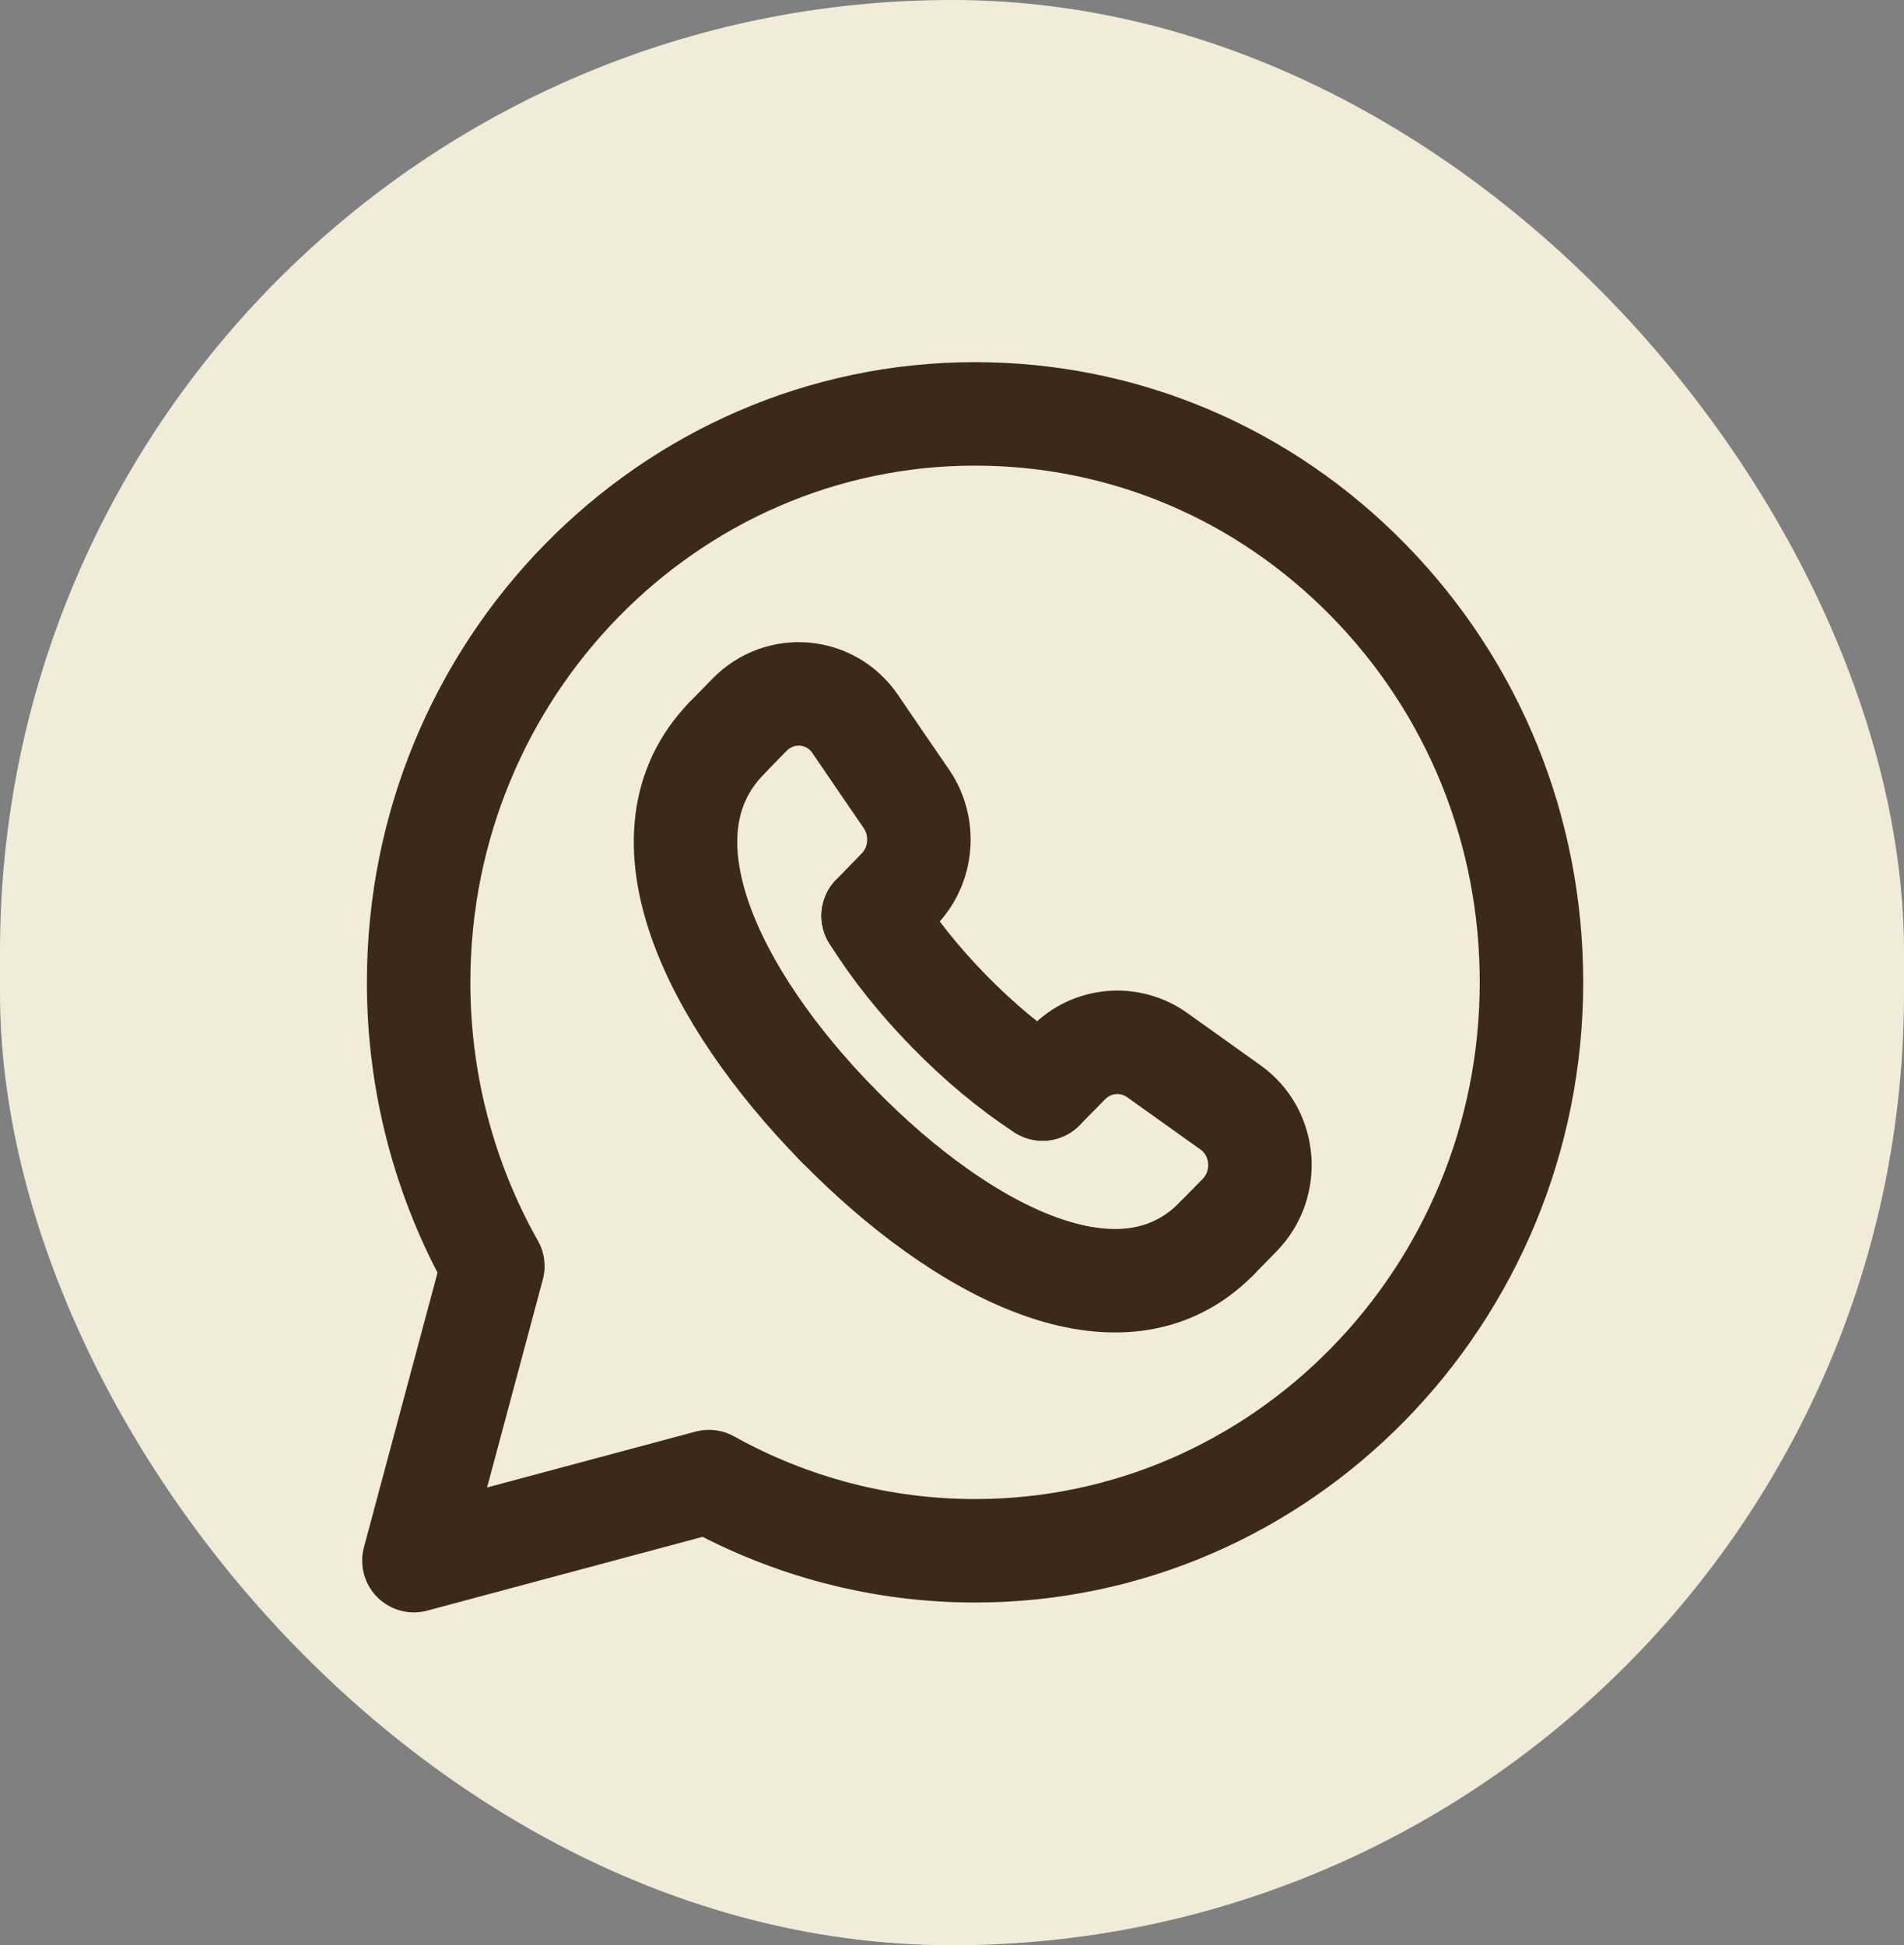 <svg xmlns="http://www.w3.org/2000/svg" width="46" height="47" viewBox="0 0 46 47" fill="none"><rect x="0" y="0" width="46" height="47" fill="#808080" stroke="none"/><rect x="0" width="46" height="47" rx="23" fill="#F1ECD9"></rect><path fill-rule="evenodd" clip-rule="evenodd" d="M33.067 14.027C30.529 11.432 27.154 10.002 23.558 10C16.146 10 10.116 16.158 10.114 23.728C10.111 26.137 10.729 28.505 11.907 30.592L10 37.707L17.127 35.797C19.099 36.894 21.307 37.469 23.552 37.469H23.558C30.967 37.469 36.997 31.309 37 23.739C37.002 20.072 35.605 16.623 33.067 14.027Z" stroke="#3C291B" stroke-width="2.5" stroke-linecap="round" stroke-linejoin="round"></path><path d="M25.189 26.312L25.815 25.677C26.39 25.094 27.3 25.02 27.963 25.496C28.605 25.956 29.184 26.369 29.724 26.753C30.581 27.361 30.684 28.609 29.946 29.362L29.392 29.927" stroke="#3C291B" stroke-width="2.5" stroke-linecap="round" stroke-linejoin="round"></path><path d="M17.557 17.834L18.11 17.269C18.847 16.516 20.069 16.621 20.664 17.496C21.038 18.047 21.442 18.639 21.894 19.295C22.36 19.972 22.289 20.902 21.717 21.489L21.095 22.129" stroke="#3C291B" stroke-width="2.5" stroke-linecap="round" stroke-linejoin="round"></path><path d="M29.392 29.928C27.109 32.25 23.271 30.278 20.241 27.181" stroke="#3C291B" stroke-width="2.5" stroke-linecap="round" stroke-linejoin="round"></path><path d="M20.244 27.186C17.215 24.089 15.284 20.169 17.557 17.836" stroke="#3C291B" stroke-width="2.5" stroke-linecap="round" stroke-linejoin="round"></path><path d="M21.095 22.128C21.587 22.92 22.218 23.705 22.93 24.433L22.933 24.436C23.646 25.164 24.413 25.808 25.189 26.311" stroke="#3C291B" stroke-width="2.5" stroke-linecap="round" stroke-linejoin="round"></path></svg>